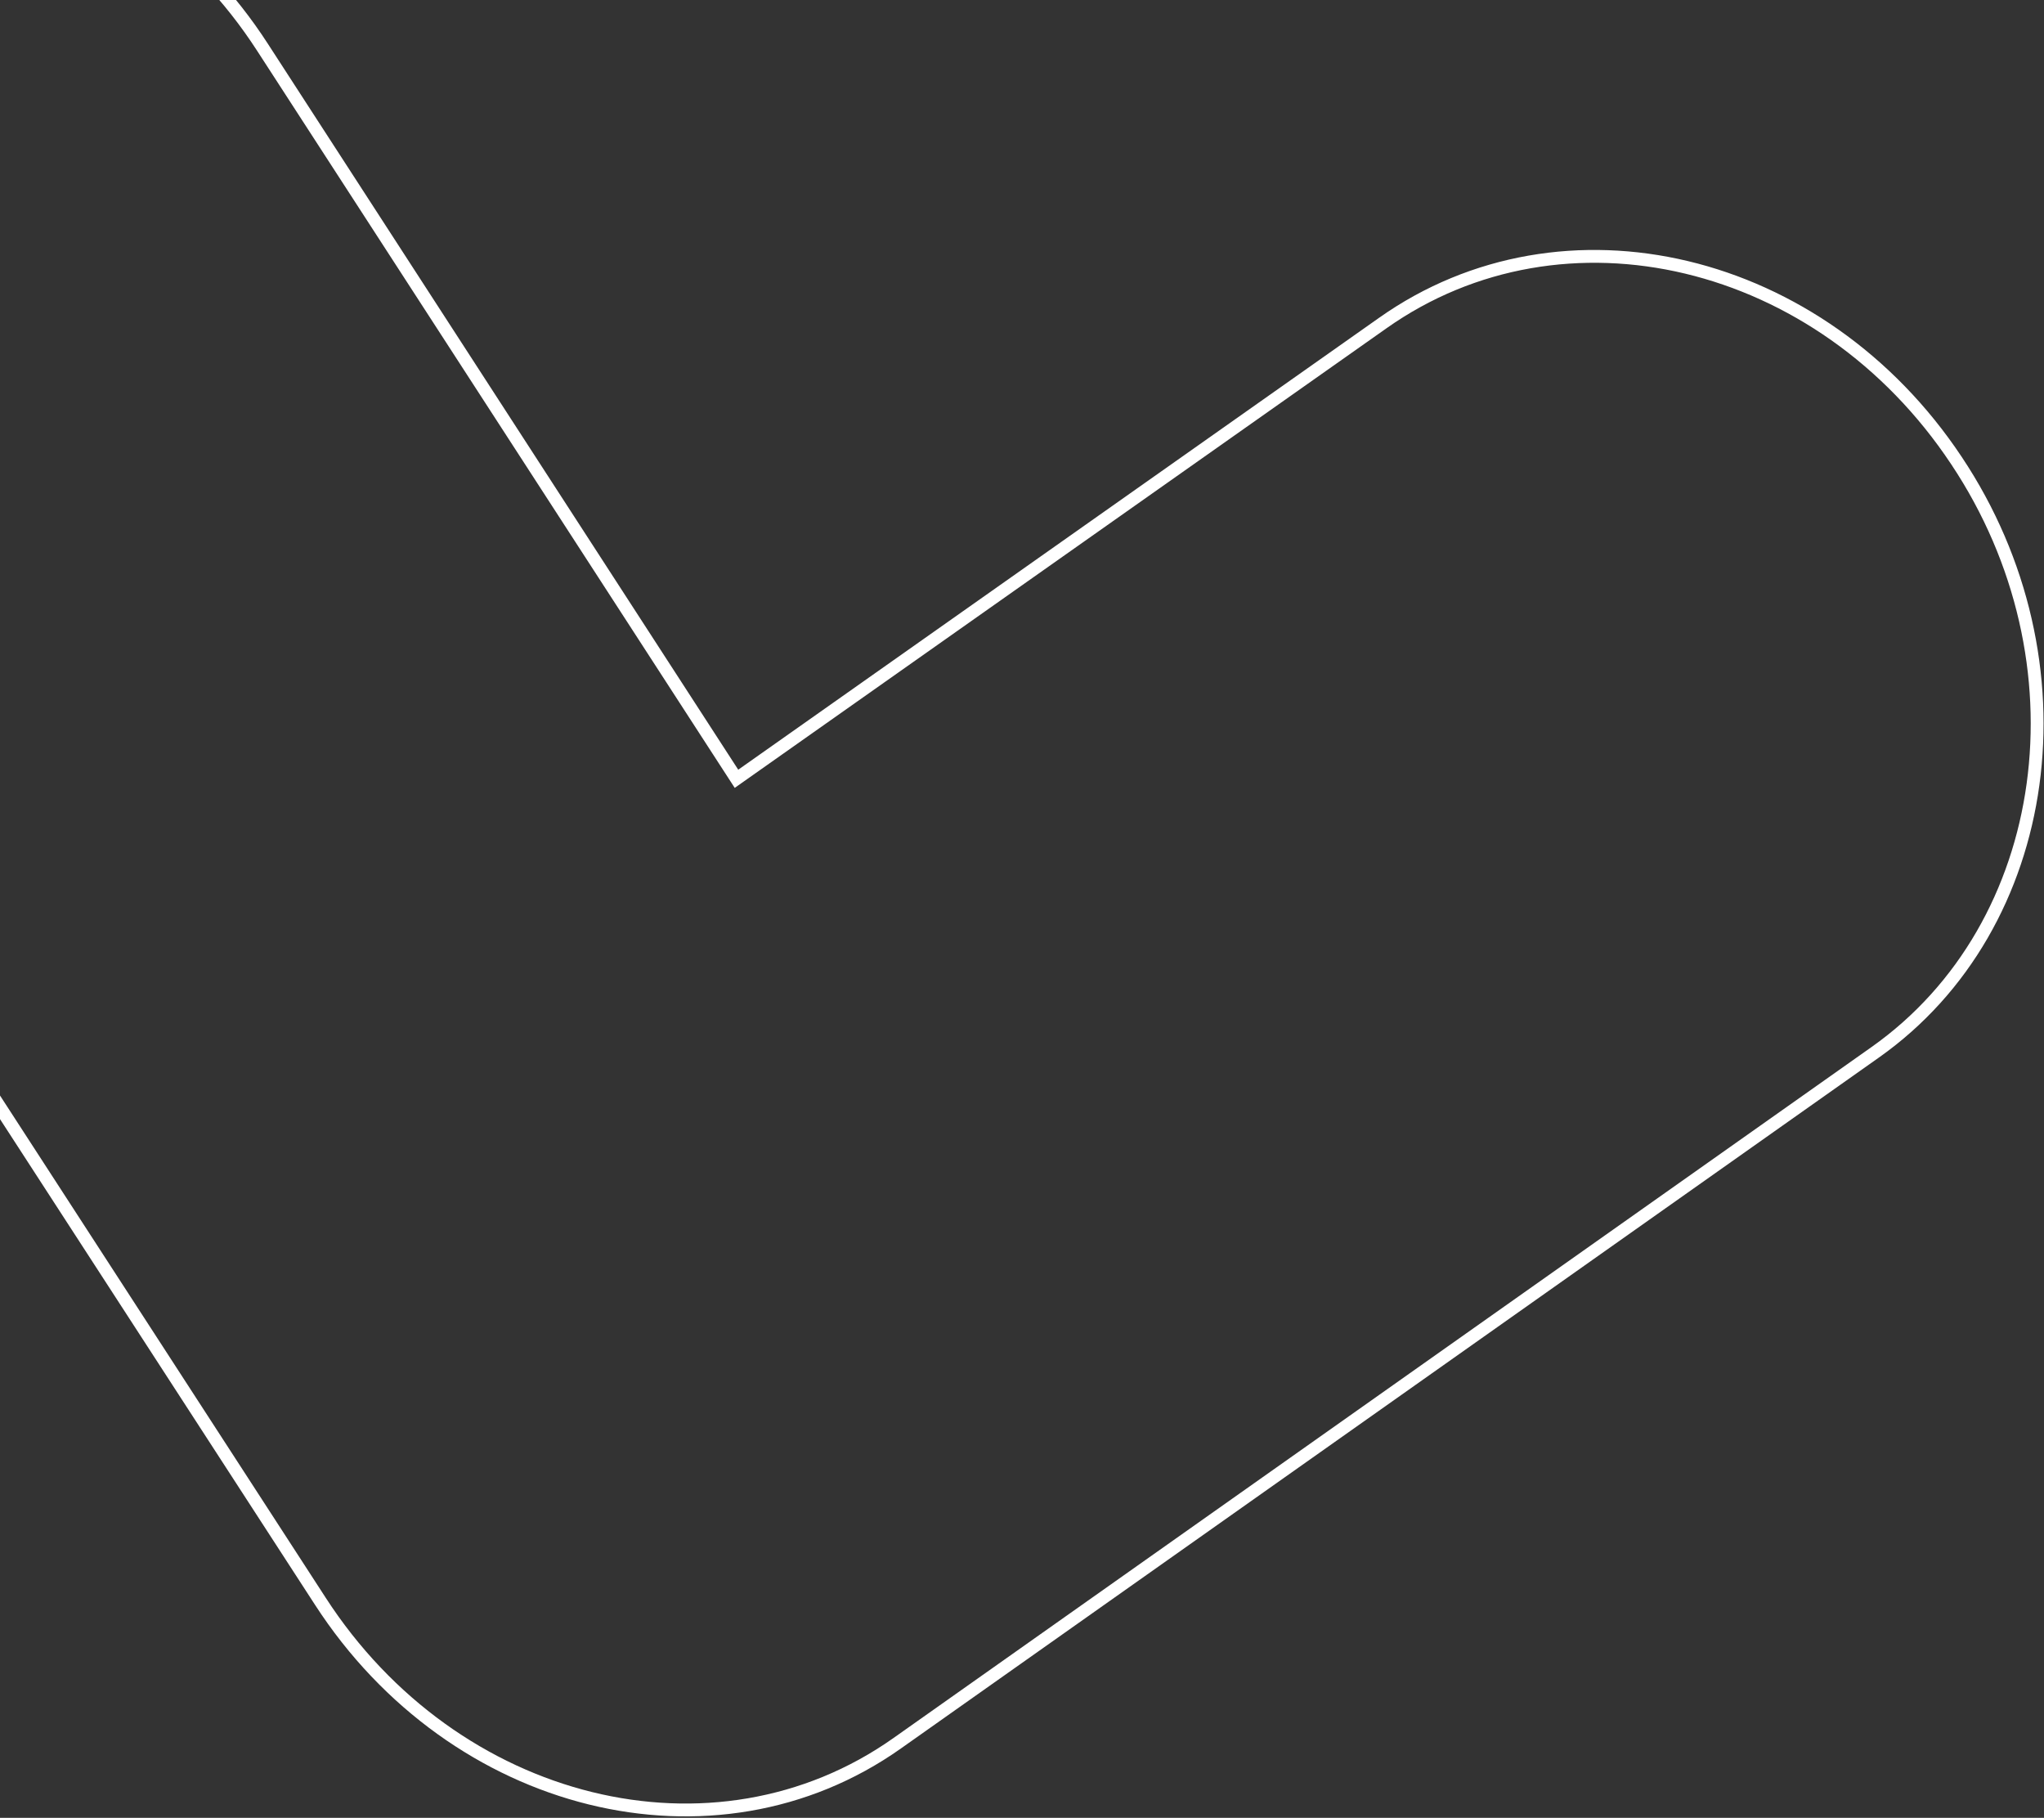 <svg width="478" height="425" viewBox="0 0 478 425" xmlns="http://www.w3.org/2000/svg"><rect x="0" y="0" width="478" height="425" fill="#333333" stroke="none"/><path d="M323.355 75.536c42.256-29.86 102.437-15.612 134.168 32.137 31.295 46.912 22.79 108.83-18.974 138.334L209.821 407.556c-42.741 30.217-103.636 15.165-134.933-33.23L-93.283 115.083c-30.803-47.269-21.425-109 20.723-137.958C-29.921-52.185 30.48-36.78 61.397 11.071L172.23 182.077l151.124-106.54z" stroke="#FFF" stroke-width="3" fill="none" fill-rule="evenodd"/></svg>
